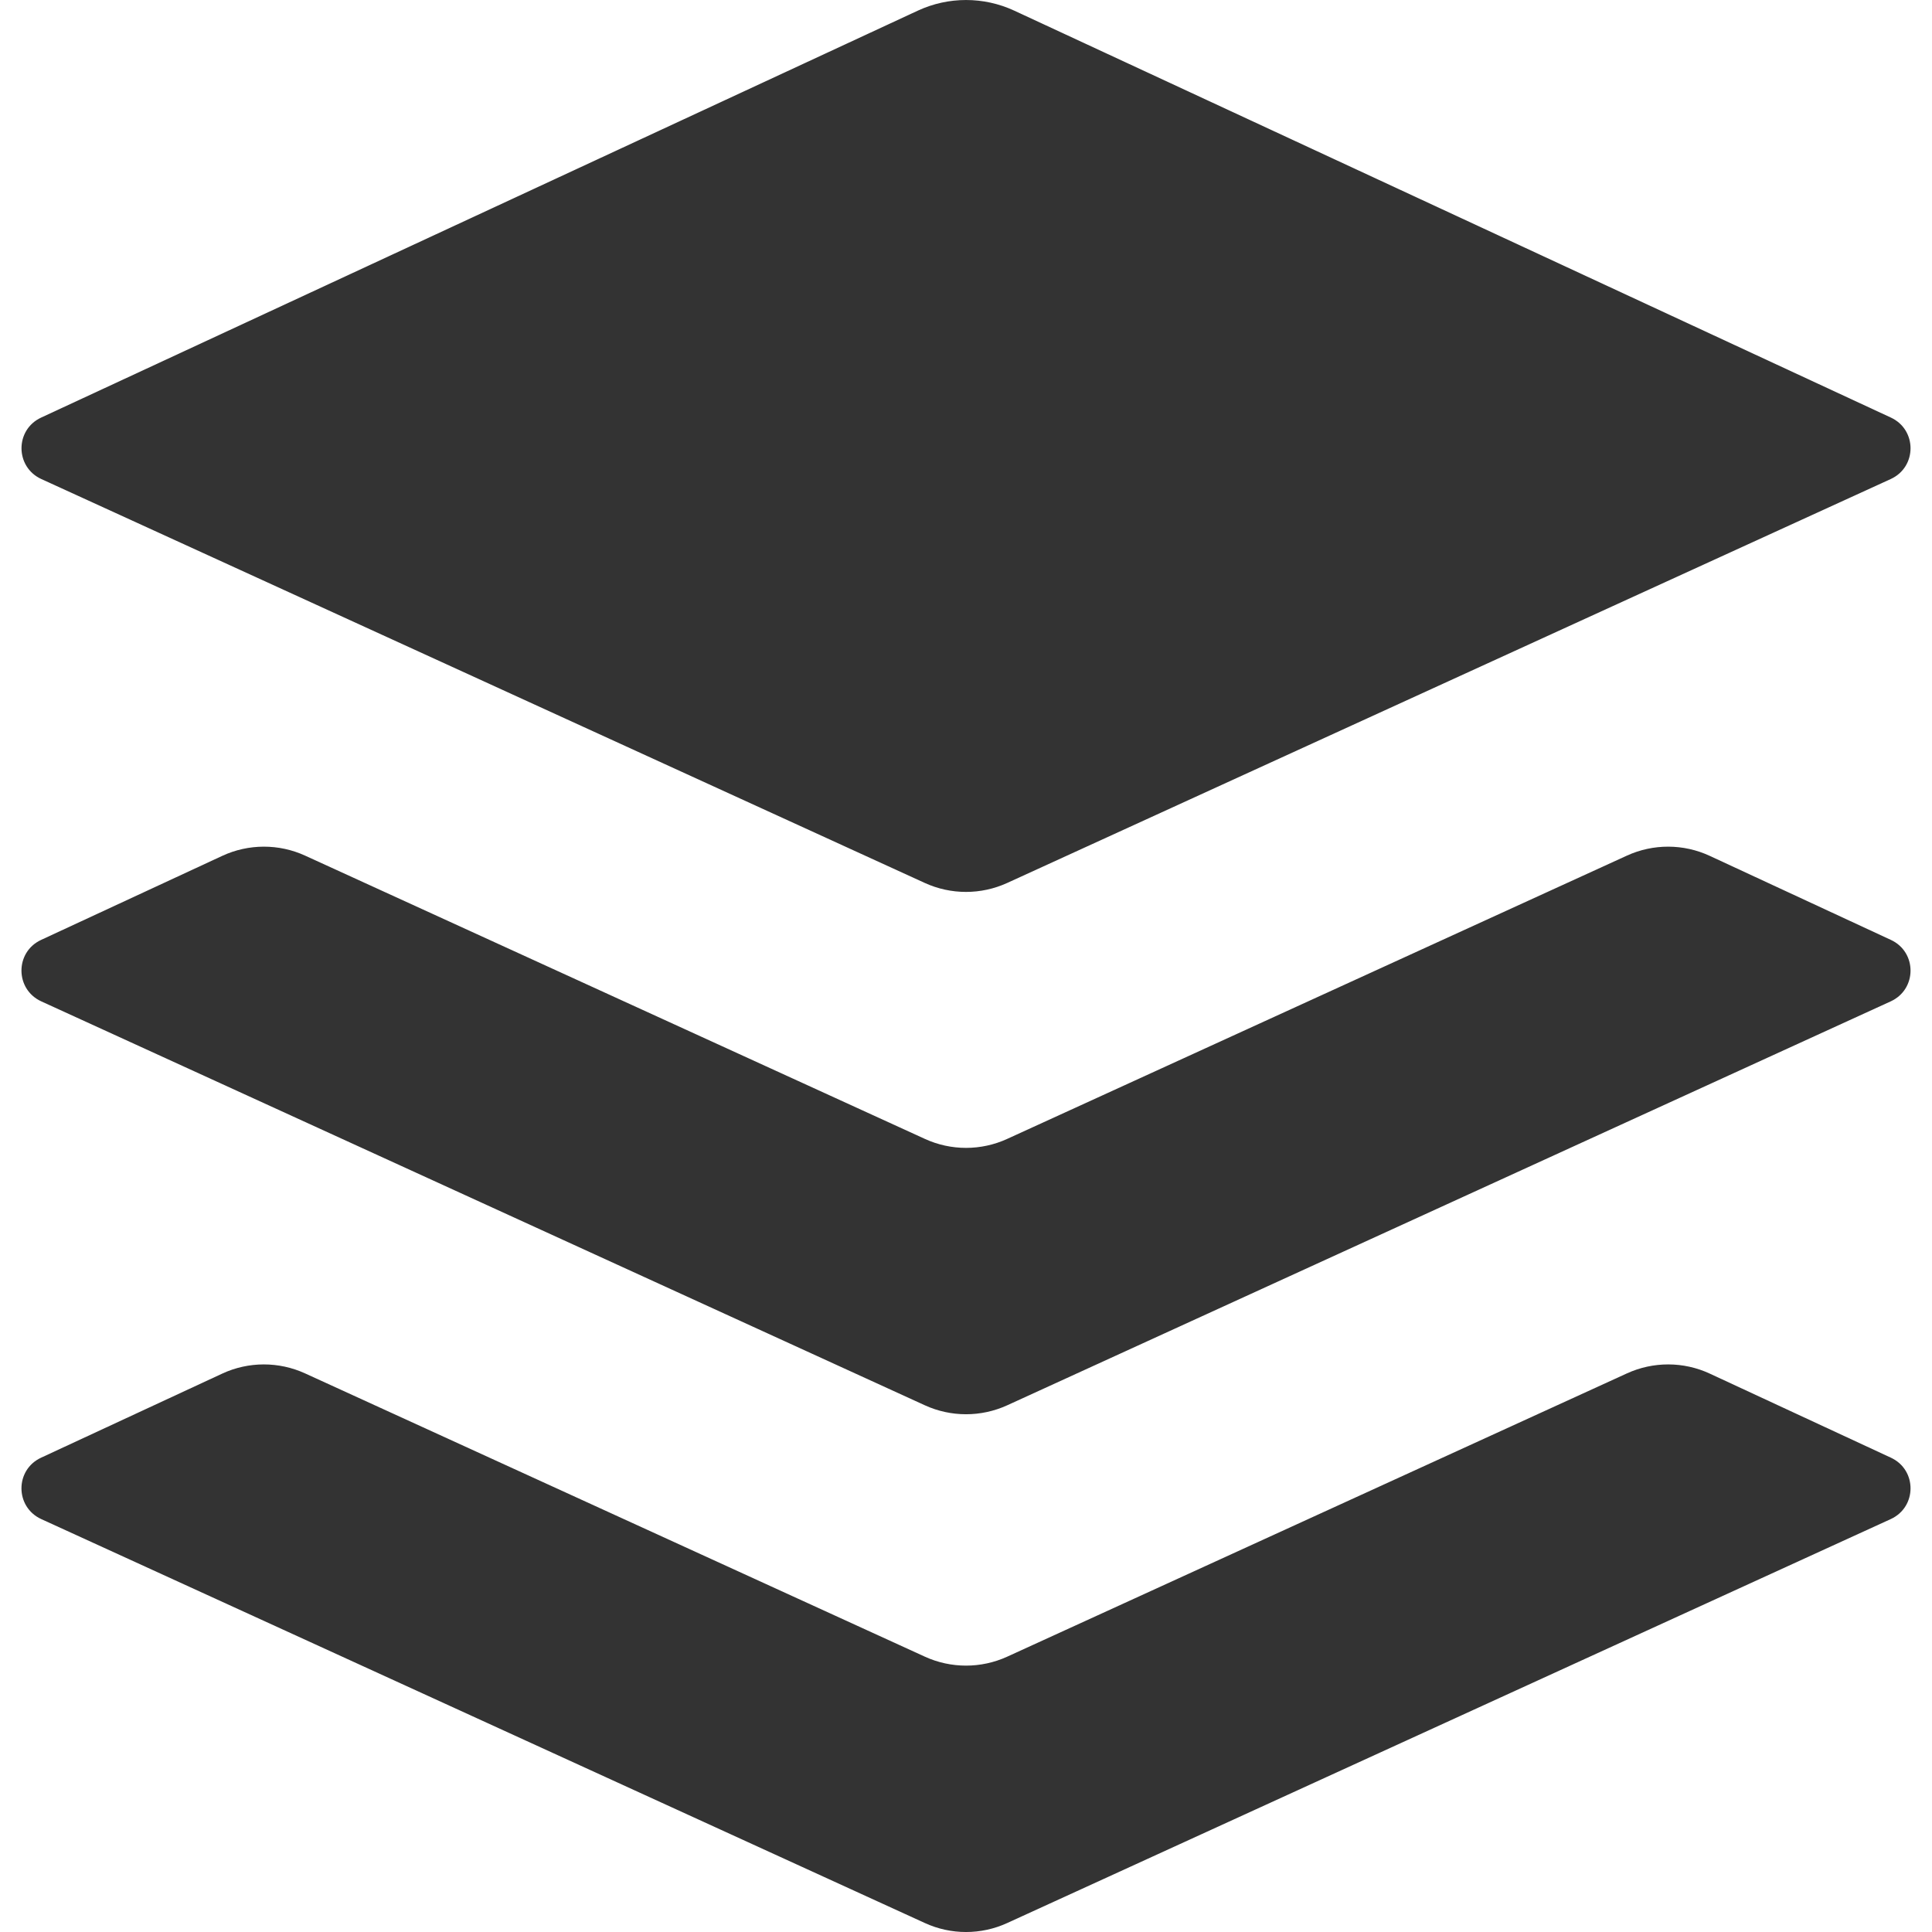 <?xml version="1.0" encoding="UTF-8" standalone="no"?>
<!-- Uploaded to: SVG Repo, www.svgrepo.com, Generator: SVG Repo Mixer Tools -->
<svg width="800px" height="800px" viewBox="-0.5 0 45 45" version="1.1" xmlns="http://www.w3.org/2000/svg" xmlns:xlink="http://www.w3.org/1999/xlink">
    
    <title>Buffer-color</title>
    <desc>Created with Sketch.</desc>
    <defs>

</defs>
    <g id="Icons" stroke="none" stroke-width="1" fill="none" fill-rule="evenodd">
        <g id="Color-" transform="translate(-403, -462)" fill="#333333">
            <path d="M446.542,483.892 L442.324,481.935 C441.713,481.651 441.006,481.649 440.394,481.929 L425.96,488.527 C425.351,488.806 424.65,488.806 424.042,488.527 L409.606,481.929 C408.994,481.649 408.287,481.651 407.676,481.935 L403.458,483.892 C402.845,484.176 402.848,485.043 403.462,485.324 L424.042,494.732 C424.65,495.01 425.351,495.01 425.96,494.732 L446.538,485.324 C447.152,485.043 447.155,484.176 446.542,483.892 L446.542,483.892 Z M446.542,495.952 L442.324,493.994 C441.713,493.71 441.006,493.709 440.394,493.989 L425.96,500.587 C425.351,500.865 424.65,500.865 424.042,500.587 L409.606,493.989 C408.994,493.709 408.287,493.71 407.676,493.994 L403.458,495.952 C402.845,496.236 402.848,497.102 403.462,497.383 L424.042,506.791 C424.65,507.07 425.351,507.07 425.96,506.791 L446.538,497.383 C447.152,497.102 447.155,496.236 446.542,495.952 L446.542,495.952 Z M423.88,462.247 L403.459,471.726 C402.846,472.01 402.849,472.877 403.463,473.158 L424.041,482.566 C424.65,482.844 425.35,482.844 425.959,482.566 L446.538,473.158 C447.153,472.877 447.154,472.01 446.542,471.726 L426.122,462.247 C425.411,461.918 424.59,461.918 423.88,462.247 L423.88,462.247 Z" id="Buffer">

</path>
        </g>
    </g>
</svg>